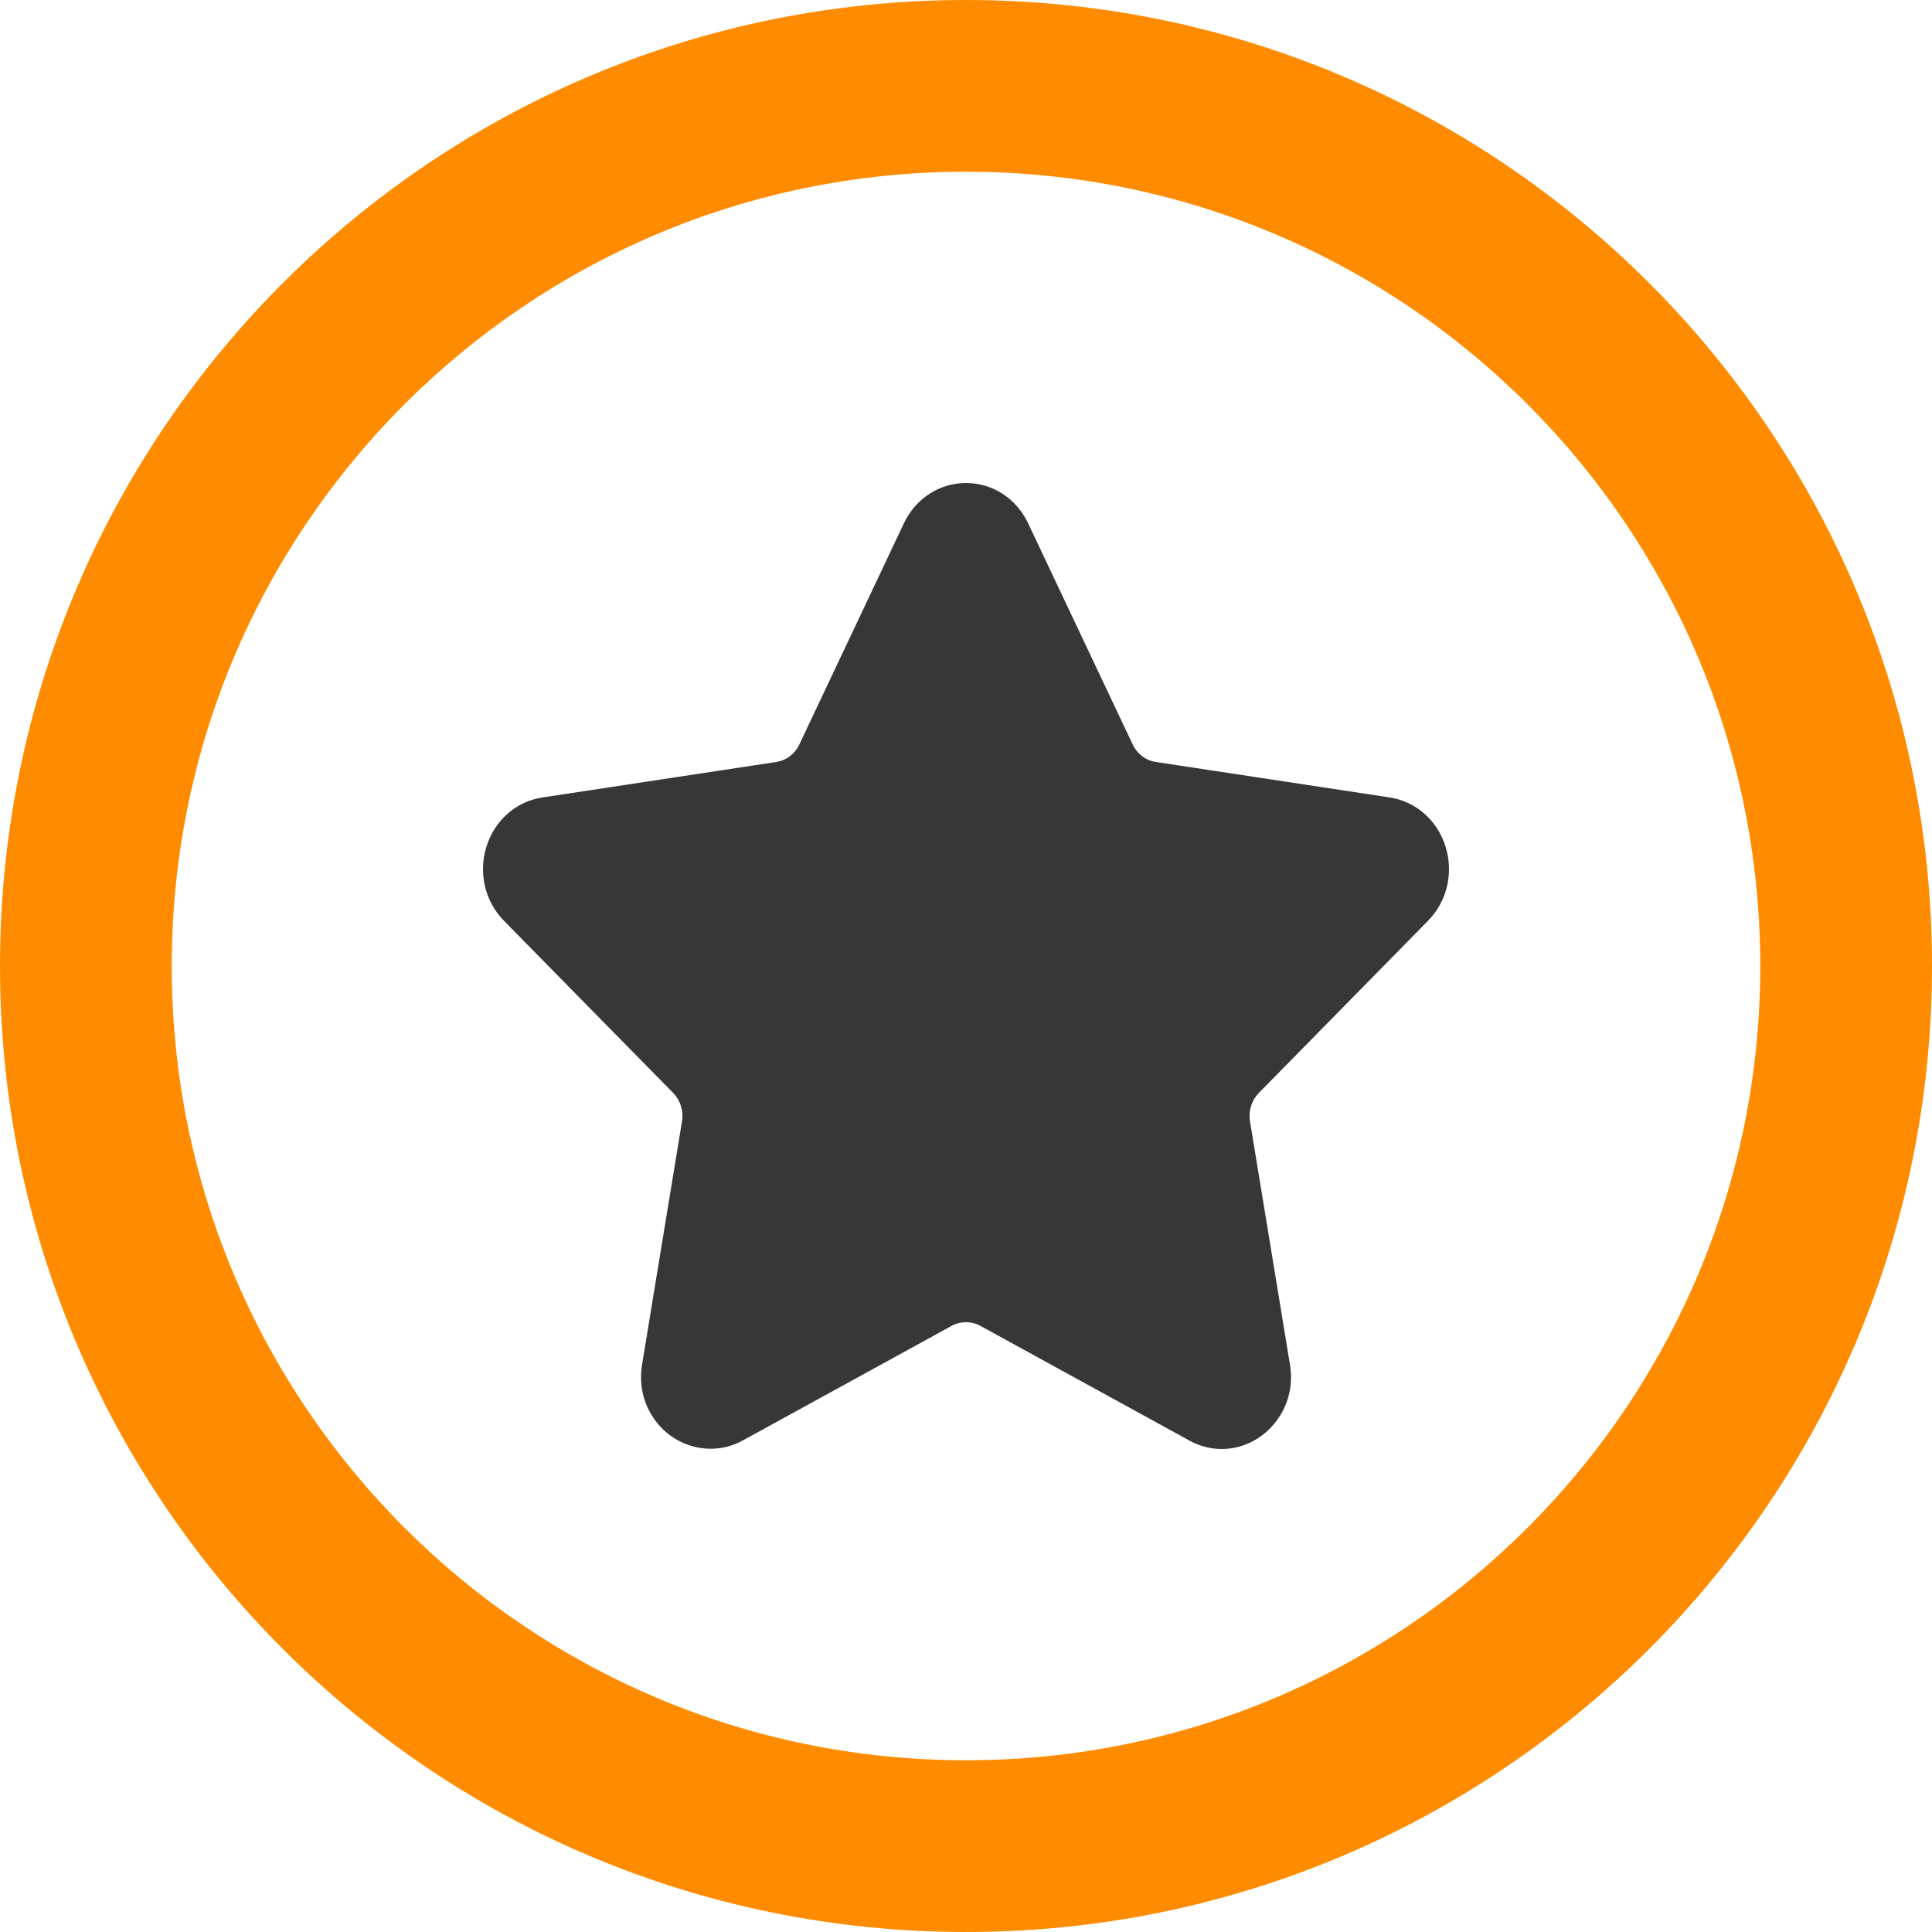 <?xml version="1.0" encoding="UTF-8"?> <svg xmlns="http://www.w3.org/2000/svg" width="80" height="80" viewBox="0 0 80 80" fill="none"> <path fill-rule="evenodd" clip-rule="evenodd" d="M40 72.889C58.164 72.889 72.889 58.164 72.889 40C72.889 21.836 58.164 7.111 40 7.111C21.836 7.111 7.111 21.836 7.111 40C7.111 58.164 21.836 72.889 40 72.889ZM40 80C62.091 80 80 62.091 80 40C80 17.909 62.091 0 40 0C17.909 0 0 17.909 0 40C0 62.091 17.909 80 40 80Z" fill="#FF8C00"></path> <path d="M59.132 38.127C59.919 37.326 60.197 36.151 59.858 35.058C59.517 33.966 58.63 33.186 57.541 33.02L47.856 31.551C47.444 31.488 47.087 31.218 46.903 30.828L42.573 21.669C42.087 20.64 41.1 20 40 20C38.901 20 37.915 20.64 37.428 21.669L33.098 30.829C32.914 31.219 32.556 31.489 32.144 31.552L22.459 33.021C21.37 33.186 20.483 33.967 20.142 35.059C19.803 36.152 20.081 37.327 20.868 38.128L27.876 45.258C28.174 45.562 28.311 46 28.241 46.428L26.588 56.495C26.441 57.382 26.664 58.243 27.213 58.923C28.067 59.982 29.558 60.305 30.749 59.651L39.411 54.898C39.773 54.7 40.229 54.701 40.59 54.898L49.252 59.651C49.673 59.883 50.123 60 50.587 60C51.433 60 52.236 59.607 52.788 58.923C53.338 58.243 53.56 57.38 53.413 56.495L51.759 46.428C51.689 45.999 51.826 45.562 52.124 45.258L59.132 38.127Z" fill="#373737"></path> </svg> 